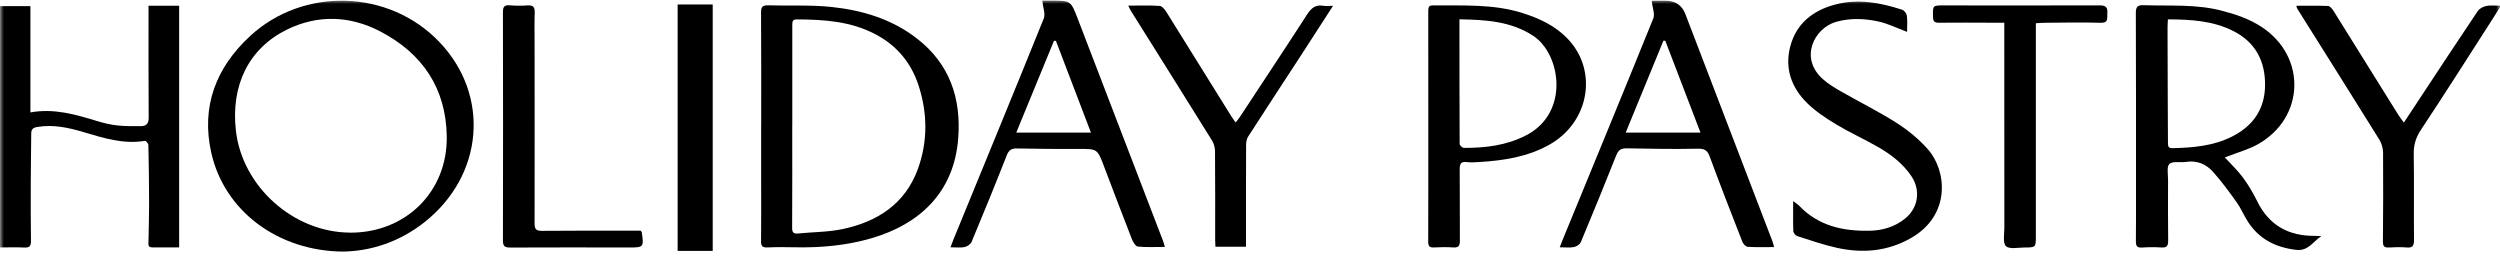 <svg width="318" height="33" viewBox="0 0 318 33" fill="none" xmlns="http://www.w3.org/2000/svg">
<mask id="mask0_486_4296" style="mask-type:alpha" maskUnits="userSpaceOnUse" x="0" y="0" width="318" height="33">
<rect width="318" height="33" fill="#D9D9D9"/>
</mask>
<g mask="url(#mask0_486_4296)">
<g clip-path="url(#clip0_486_4296)">
<path d="M96.825 15.983C96.825 11.185 96.838 6.381 96.805 1.583C96.805 0.841 97.036 0.656 97.748 0.676C100.43 0.762 103.132 0.604 105.788 0.887C109.716 1.307 113.459 2.431 116.649 4.909C120.807 8.136 122.27 12.513 121.888 17.567C121.368 24.495 116.945 28.517 110.896 30.291C107.712 31.225 104.457 31.52 101.148 31.455C99.969 31.435 98.789 31.415 97.616 31.474C96.937 31.507 96.792 31.264 96.805 30.633C96.838 28.182 96.819 25.724 96.819 23.272C96.819 20.847 96.819 18.415 96.819 15.99L96.825 15.983ZM100.773 16.036C100.773 20.347 100.786 24.659 100.76 28.97C100.76 29.542 100.911 29.759 101.498 29.7C103.402 29.509 105.347 29.529 107.205 29.135C111.62 28.195 115.133 25.934 116.748 21.511C118.02 18.021 117.993 14.445 116.853 10.909C115.924 8.037 114.138 5.849 111.443 4.403C108.259 2.7 104.813 2.477 101.313 2.47C100.793 2.47 100.779 2.793 100.779 3.18C100.786 7.465 100.779 11.744 100.779 16.029L100.773 16.036Z" fill="black"/>
<path d="M43.588 32C35.265 31.921 28.516 26.762 26.875 19.434C25.557 13.552 27.468 8.603 31.811 4.587C38.593 -1.683 49.467 -1.355 55.859 5.31C62.417 12.152 61.501 22.345 53.981 28.274C50.798 30.784 47.134 31.961 43.588 32ZM44.544 29.595C51.615 29.614 56.934 24.376 56.828 17.344C56.736 11.205 53.711 6.762 48.327 3.976C44.498 1.997 40.451 1.84 36.537 3.746C31.647 6.131 29.347 10.837 30.006 16.621C30.816 23.745 37.347 29.569 44.544 29.588V29.595Z" fill="black"/>
<path d="M18.887 0.728H22.788V31.467C21.589 31.467 20.469 31.467 19.355 31.467C18.788 31.467 18.881 31.053 18.887 30.712C18.913 29.101 18.966 27.491 18.966 25.887C18.966 23.403 18.927 20.925 18.874 18.441C18.874 18.25 18.558 17.895 18.439 17.915C15.71 18.375 13.18 17.56 10.629 16.804C8.705 16.233 6.768 15.805 4.731 16.154C4.184 16.246 3.973 16.463 3.973 16.988C3.96 19.032 3.92 21.076 3.914 23.127C3.907 25.638 3.901 28.148 3.94 30.652C3.947 31.29 3.762 31.52 3.103 31.487C2.095 31.434 1.08 31.474 0.006 31.474V0.781H3.868V14.3C6.86 13.755 9.582 14.557 12.31 15.385C13.147 15.641 14.004 15.851 14.867 15.95C15.869 16.062 16.884 16.055 17.898 16.049C18.558 16.049 18.92 15.766 18.913 14.997C18.881 10.633 18.894 6.269 18.894 1.905C18.894 1.53 18.894 1.155 18.894 0.722L18.887 0.728Z" fill="black"/>
<path d="M283 20.025C283.791 20.892 284.634 21.674 285.3 22.581C285.992 23.521 286.598 24.54 287.112 25.591C288.628 28.687 291.139 30.047 294.526 30.002C294.691 30.002 294.856 30.015 295.271 30.034C294.151 30.803 293.584 31.953 292.088 31.783C289.452 31.48 287.323 30.402 285.893 28.135C285.399 27.353 285.043 26.479 284.502 25.73C283.56 24.402 282.591 23.087 281.51 21.872C280.627 20.872 279.454 20.373 278.044 20.596C277.332 20.708 276.363 20.465 275.948 20.853C275.579 21.201 275.783 22.187 275.777 22.89C275.77 25.453 275.757 28.017 275.79 30.58C275.797 31.217 275.665 31.533 274.933 31.48C274.116 31.421 273.286 31.434 272.469 31.487C271.829 31.533 271.678 31.283 271.684 30.692C271.711 28.595 271.698 26.492 271.698 24.395C271.698 16.811 271.711 9.233 271.678 1.648C271.678 0.84 271.922 0.636 272.693 0.662C275.968 0.774 279.27 0.511 282.499 1.333C284.338 1.799 286.117 2.397 287.712 3.449C293.419 7.222 293.175 14.99 287.204 18.349C286.078 18.986 284.786 19.334 283.573 19.814C283.376 19.893 283.171 19.952 282.993 20.018L283 20.025ZM275.757 2.457C275.737 2.89 275.711 3.212 275.711 3.534C275.711 6.532 275.724 9.529 275.737 12.525C275.744 14.405 275.757 16.285 275.764 18.165C275.764 18.552 275.783 18.861 276.311 18.848C278.92 18.789 281.497 18.579 283.89 17.383C286.578 16.035 288.074 13.899 288.114 10.902C288.16 7.833 286.934 5.394 284.094 3.955C281.504 2.641 278.71 2.476 275.757 2.463V2.457Z" fill="black"/>
<path d="M181.681 16.069C181.681 11.159 181.681 6.25 181.675 1.34C181.675 0.887 181.8 0.676 182.268 0.683C186.097 0.729 189.945 0.479 193.675 1.662C195.817 2.339 197.808 3.266 199.389 4.909C203.304 8.977 202.184 15.543 197.063 18.415C194.275 19.979 191.191 20.433 188.054 20.617C187.56 20.643 187.059 20.683 186.578 20.617C185.8 20.518 185.668 20.886 185.675 21.55C185.701 24.58 185.675 27.603 185.695 30.633C185.695 31.258 185.536 31.52 184.858 31.474C184.04 31.415 183.21 31.435 182.393 31.474C181.793 31.507 181.668 31.264 181.668 30.712C181.688 25.829 181.681 20.945 181.681 16.062V16.069ZM185.642 2.457C185.642 7.853 185.642 13.085 185.668 18.31C185.668 18.487 186.018 18.809 186.202 18.809C188.963 18.823 191.639 18.5 194.15 17.199C199.692 14.327 198.533 6.848 195.02 4.554C192.173 2.694 188.99 2.516 185.649 2.457H185.642Z" fill="black"/>
<path d="M120.906 31.448C121.064 31.034 121.163 30.758 121.269 30.489C125.111 21.11 128.979 11.744 132.769 2.346C132.999 1.767 132.67 0.965 132.578 0.078C132.848 0.078 133.25 0.078 133.658 0.078C136.222 0.078 136.209 0.078 137.125 2.477C140.723 11.862 144.328 21.241 147.933 30.627C148.019 30.843 148.071 31.073 148.17 31.409C146.958 31.409 145.837 31.474 144.737 31.363C144.453 31.336 144.124 30.791 143.979 30.423C142.779 27.354 141.613 24.271 140.44 21.189C139.57 18.901 139.577 18.934 137.158 18.948C134.555 18.961 131.952 18.934 129.348 18.882C128.637 18.869 128.307 19.112 128.044 19.795C126.6 23.476 125.104 27.13 123.582 30.778C123.457 31.073 123.028 31.356 122.692 31.428C122.172 31.534 121.611 31.455 120.906 31.455V31.448ZM138.766 16.864C137.257 12.907 135.787 9.049 134.311 5.191C134.225 5.191 134.14 5.198 134.06 5.205C132.472 9.063 130.884 12.927 129.269 16.864H138.766Z" fill="black"/>
<path d="M225.671 31.428C224.485 31.428 223.391 31.468 222.31 31.395C222.066 31.382 221.737 31.027 221.631 30.758C220.221 27.156 218.817 23.554 217.479 19.926C217.183 19.125 216.833 18.895 215.957 18.914C212.945 18.98 209.927 18.927 206.915 18.868C206.203 18.855 205.861 19.079 205.59 19.749C204.127 23.443 202.618 27.123 201.083 30.797C200.964 31.086 200.536 31.362 200.206 31.428C199.679 31.533 199.119 31.454 198.4 31.454C198.565 31.027 198.684 30.712 198.809 30.403C202.651 21.057 206.506 11.717 210.296 2.352C210.527 1.78 210.19 0.972 210.092 0.091C210.573 0.091 211.205 0.091 211.831 0.091C213.092 0.082 213.945 0.656 214.388 1.813C218.086 11.448 221.776 21.09 225.467 30.725C225.539 30.916 225.579 31.119 225.664 31.435L225.671 31.428ZM211.825 5.185C211.746 5.185 211.667 5.185 211.588 5.178C209.999 9.056 208.404 12.927 206.79 16.864H216.3C214.79 12.92 213.308 9.049 211.825 5.185Z" fill="black"/>
<path d="M242.568 4.048C241.29 3.568 240.176 3.016 238.996 2.747C237.204 2.346 235.372 2.267 233.553 2.78C230.798 3.562 228.841 7.321 231.833 10.035C232.531 10.666 233.368 11.172 234.192 11.639C236.538 12.986 238.976 14.183 241.257 15.642C242.713 16.568 244.104 17.712 245.237 19C247.649 21.734 248.17 27.387 243.069 30.285C240.07 31.987 236.953 32.237 233.704 31.534C231.978 31.159 230.29 30.568 228.603 30.029C228.386 29.956 228.116 29.621 228.109 29.404C228.063 28.188 228.089 26.973 228.089 25.579C228.439 25.849 228.669 25.98 228.847 26.164C231.279 28.721 234.39 29.411 237.764 29.352C239.444 29.325 241.013 28.872 242.337 27.794C243.998 26.447 244.334 24.225 243.148 22.438C242.061 20.808 240.538 19.644 238.864 18.685C237.131 17.692 235.306 16.871 233.599 15.845C232.294 15.063 230.989 14.202 229.908 13.151C227.859 11.159 226.969 8.662 227.74 5.836C228.531 2.944 230.64 1.307 233.487 0.565C236.386 -0.191 239.194 0.341 241.962 1.242C242.225 1.327 242.515 1.721 242.555 2.004C242.641 2.668 242.581 3.351 242.581 4.055L242.568 4.048Z" fill="black"/>
<path d="M318.12 0.722C317.692 1.399 317.382 1.898 317.066 2.398C314.041 7.104 311.049 11.829 307.958 16.489C307.299 17.482 307.009 18.415 307.029 19.585C307.082 23.239 307.029 26.893 307.062 30.547C307.062 31.244 306.89 31.54 306.146 31.481C305.381 31.415 304.61 31.435 303.846 31.481C303.253 31.514 303.101 31.277 303.108 30.725C303.134 26.959 303.16 23.2 303.127 19.433C303.127 18.875 302.949 18.244 302.659 17.771C299.2 12.21 295.707 6.677 292.227 1.129C292.174 1.044 292.155 0.939 292.082 0.735C293.479 0.735 294.81 0.702 296.128 0.761C296.372 0.775 296.656 1.123 296.82 1.379C299.569 5.776 302.304 10.18 305.045 14.576C305.243 14.892 305.473 15.181 305.77 15.595C306.33 14.747 306.818 14.011 307.306 13.269C309.922 9.305 312.532 5.336 315.174 1.399C315.392 1.077 315.873 0.84 316.268 0.755C316.789 0.643 317.349 0.729 318.12 0.729V0.722Z" fill="black"/>
<path d="M169.562 0.741C168.205 2.844 166.966 4.764 165.72 6.683C163.394 10.252 161.061 13.814 158.754 17.389C158.563 17.678 158.504 18.099 158.504 18.46C158.484 22.443 158.491 26.426 158.491 30.409C158.491 30.705 158.491 31.001 158.491 31.382H154.602C154.589 31.119 154.569 30.83 154.569 30.547C154.569 26.781 154.583 23.015 154.55 19.256C154.55 18.796 154.418 18.27 154.174 17.882C150.747 12.368 147.287 6.867 143.84 1.366C143.728 1.188 143.656 0.998 143.518 0.715C144.921 0.715 146.226 0.662 147.518 0.754C147.821 0.774 148.164 1.208 148.368 1.53C151.103 5.901 153.818 10.291 156.547 14.668C156.718 14.944 156.909 15.207 157.166 15.582C157.384 15.312 157.555 15.122 157.693 14.905C160.56 10.547 163.447 6.203 166.274 1.826C166.794 1.024 167.341 0.564 168.33 0.735C168.666 0.794 169.015 0.741 169.569 0.741H169.562Z" fill="black"/>
<path d="M254.953 2.891C254.439 2.891 254.03 2.891 253.628 2.891C251.302 2.891 248.969 2.858 246.643 2.891C246.056 2.898 245.891 2.707 245.878 2.148C245.845 0.683 245.825 0.683 247.295 0.689C253.899 0.689 260.502 0.709 267.105 0.683C267.923 0.683 268.101 0.985 268.048 1.688C268.002 2.28 268.265 2.937 267.178 2.898C264.825 2.819 262.466 2.884 260.113 2.898C259.764 2.898 259.415 2.93 258.96 2.957C258.96 3.634 258.96 4.251 258.96 4.876C258.96 13.249 258.96 21.622 258.96 29.995C258.96 31.461 258.96 31.474 257.536 31.481C256.719 31.481 255.619 31.731 255.164 31.317C254.736 30.922 254.953 29.792 254.953 28.99C254.94 20.86 254.946 12.736 254.946 4.606C254.946 4.067 254.946 3.528 254.946 2.917L254.953 2.891Z" fill="black"/>
<path d="M81.496 29.345C81.595 29.476 81.621 29.496 81.628 29.515C81.911 31.461 81.885 31.48 79.961 31.48C74.945 31.474 69.924 31.461 64.909 31.487C64.216 31.487 63.973 31.343 63.973 30.587C63.999 20.899 63.992 11.211 63.973 1.524C63.973 0.82 64.19 0.617 64.876 0.676C65.607 0.741 66.358 0.741 67.097 0.689C67.854 0.63 68.039 0.945 68.013 1.635C67.973 2.943 67.999 4.258 67.999 5.566C67.999 13.176 68.019 20.794 67.999 28.405C67.999 29.154 68.19 29.371 68.955 29.364C72.738 29.325 76.521 29.345 80.303 29.345H81.509H81.496Z" fill="black"/>
<path d="M90.657 31.914H86.195V0.57H90.657V31.914Z" fill="black"/>
</g>
</g>
<defs>
<clipPath id="clip0_486_4296">
<rect width="318.12" height="99" fill="black" transform="translate(0 -67)"/>
</clipPath>
</defs>
</svg>
